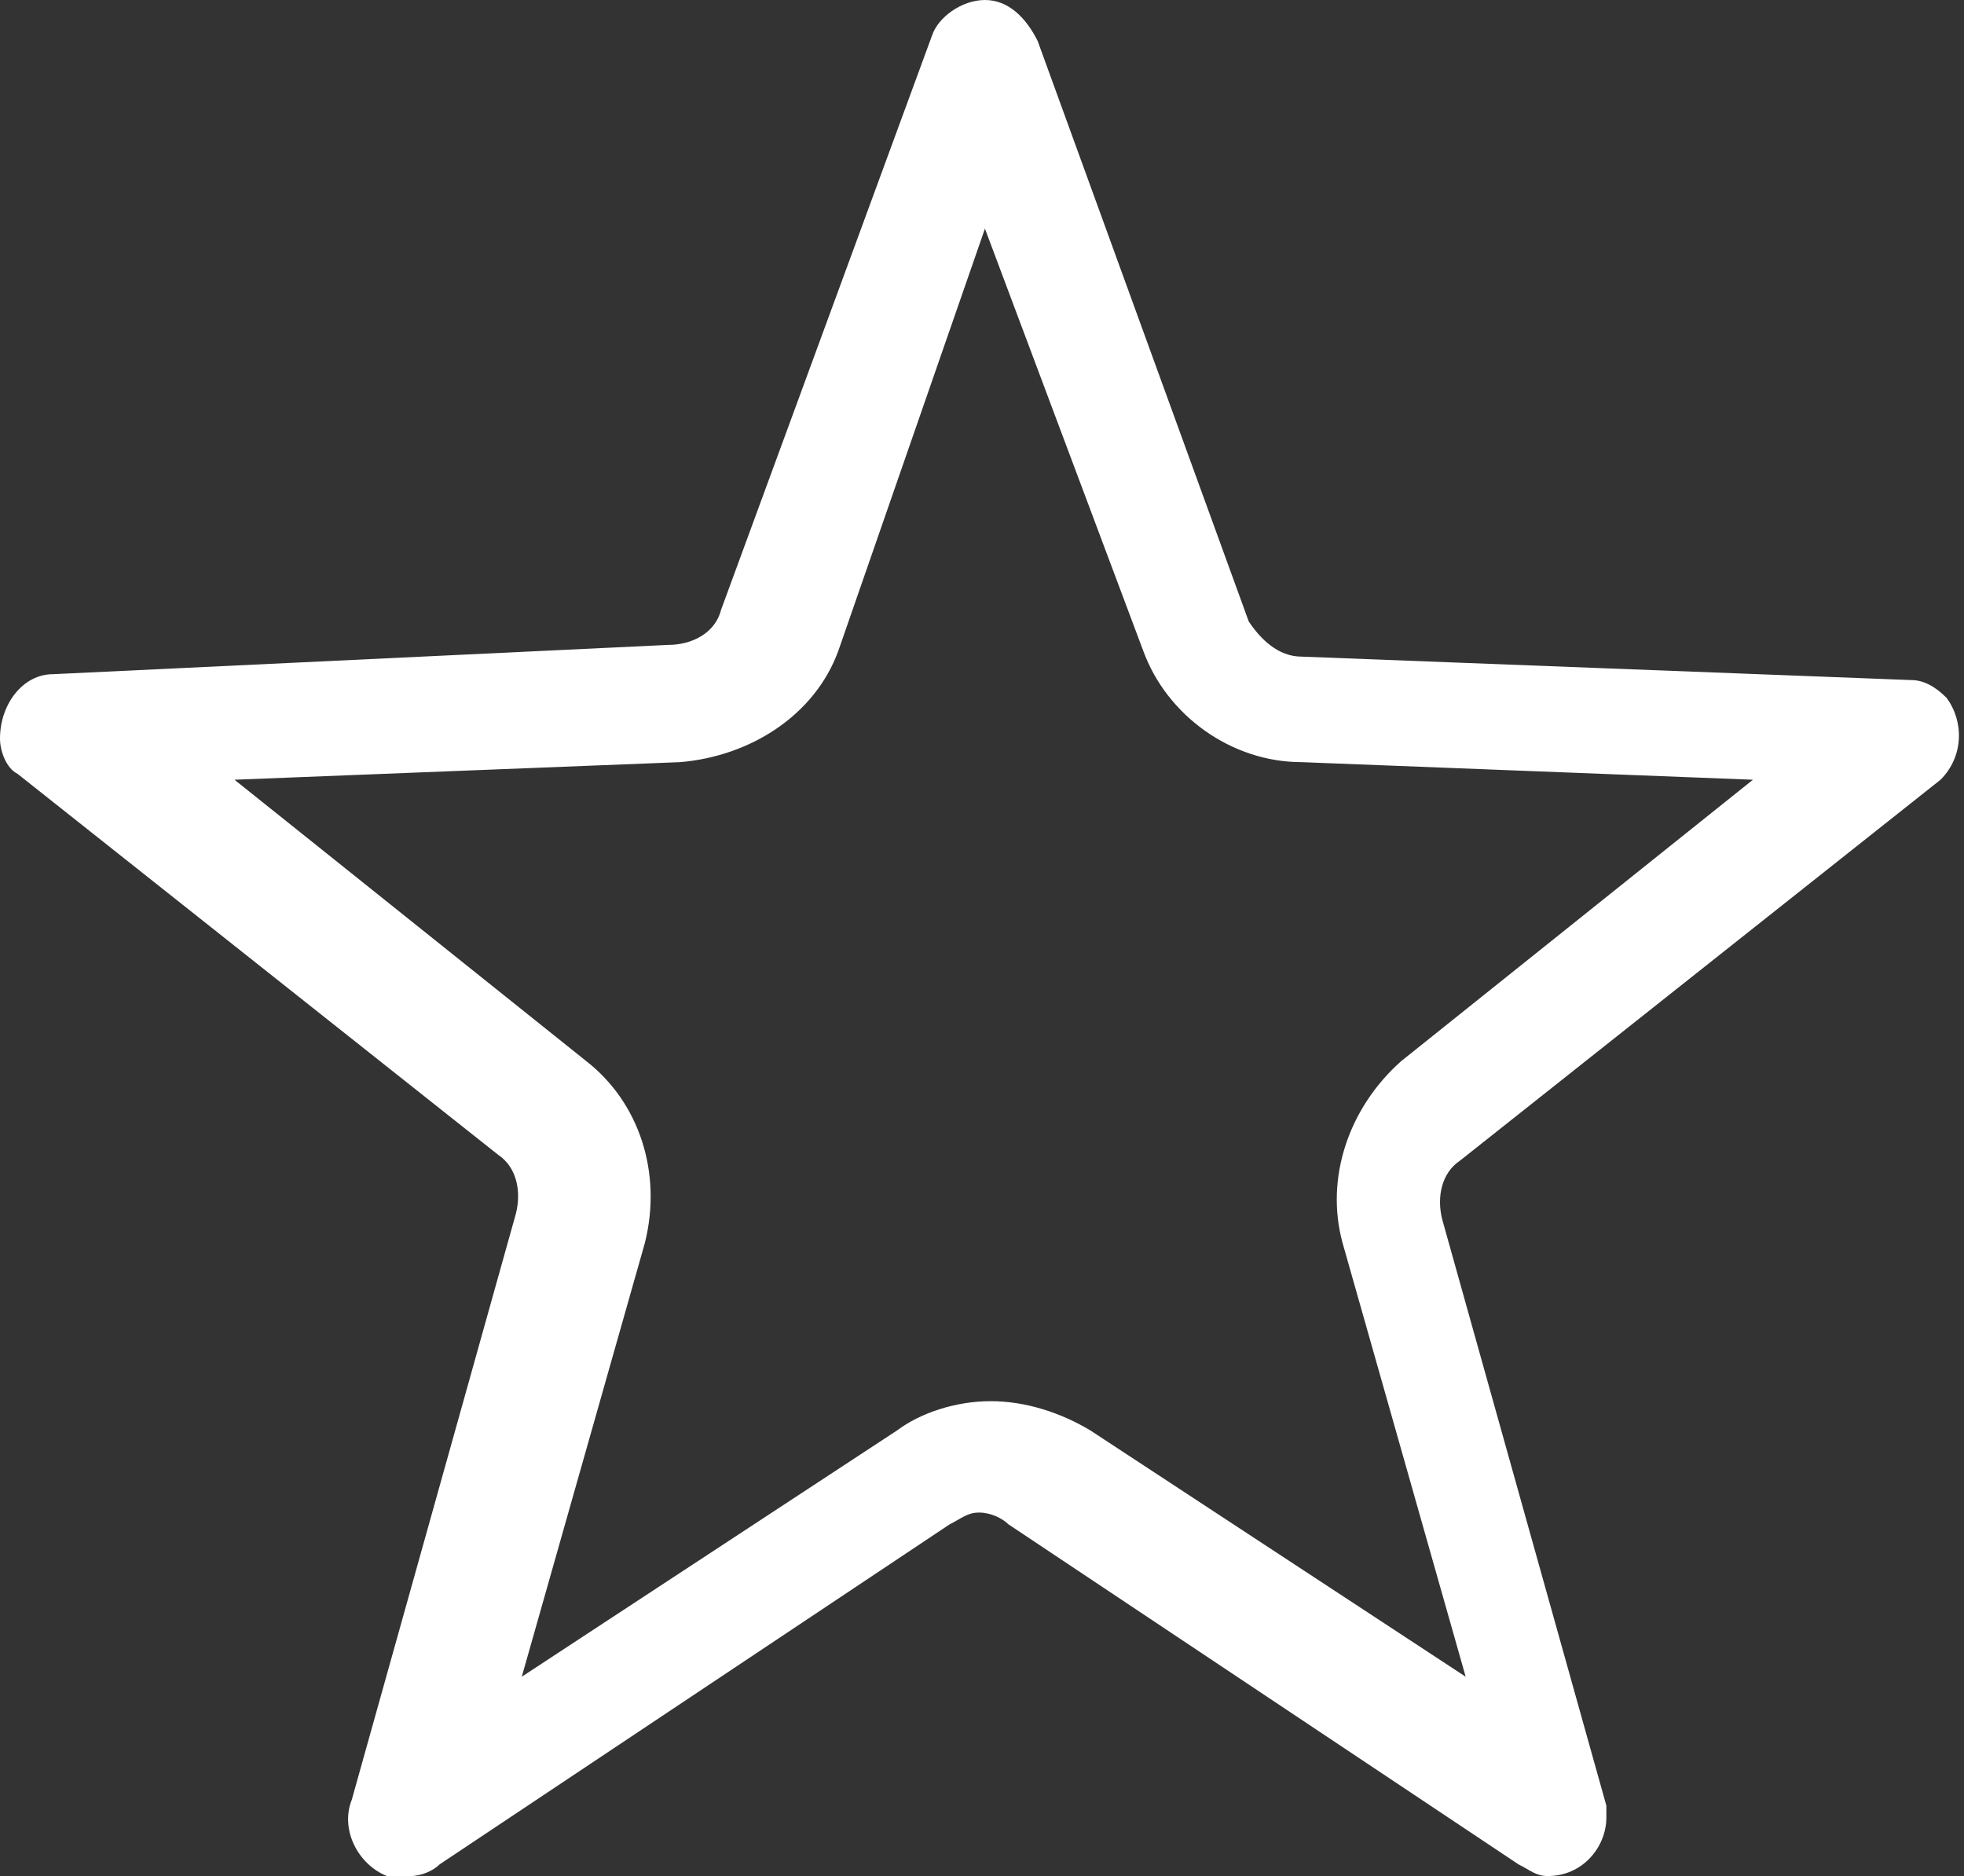 <?xml version="1.0" encoding="utf-8"?>
<!-- Generator: Adobe Illustrator 25.4.1, SVG Export Plug-In . SVG Version: 6.00 Build 0)  -->
<svg version="1.1" id="Layer_1" xmlns="http://www.w3.org/2000/svg" xmlns:xlink="http://www.w3.org/1999/xlink" x="0px" y="0px"
	 viewBox="0 0 33.5 32" style="enable-background:new 0 0 33.5 32;" xml:space="preserve">
<rect x="0" y="0" width="33.5" height="32" fill="#333333" stroke="none"/>
<style type="text/css">
	.st0{fill:#FFFFFF;}
</style>
<path class="st0" d="M16.8,3.9l2.7,7.2c0.4,1.1,1.5,1.9,2.7,1.9l7.7,0.3l-6,4.8c-0.9,0.8-1.3,2-1,3.1l2.1,7.4l-6.4-4.2
	c-0.5-0.3-1.1-0.5-1.7-0.5c-0.6,0-1.2,0.2-1.6,0.5l-6.4,4.2l2.1-7.4c0.3-1.2-0.1-2.4-1-3.1l-6-4.8l7.6-0.3c1.2-0.1,2.3-0.8,2.7-1.9
	L16.8,3.9 M16.8,0c-0.4,0-0.8,0.3-0.9,0.6l-3.6,9.8c-0.1,0.4-0.5,0.6-0.9,0.6L0.9,11.5C0.4,11.5,0,12,0,12.6c0,0.2,0.1,0.5,0.3,0.6
	l8.2,6.5c0.3,0.2,0.4,0.6,0.3,1l-2.8,10c-0.2,0.5,0.1,1.1,0.6,1.3C6.8,32,6.9,32,7,32c0.2,0,0.4-0.1,0.5-0.2l8.7-5.8
	c0.2-0.1,0.3-0.2,0.5-0.2c0.2,0,0.4,0.1,0.5,0.2l8.7,5.8c0.2,0.1,0.3,0.2,0.5,0.2c0.6,0,1-0.5,1-1c0-0.1,0-0.1,0-0.2l-2.8-10
	c-0.1-0.4,0-0.8,0.3-1l8.2-6.5c0.4-0.4,0.4-1,0.1-1.4c-0.2-0.2-0.4-0.3-0.6-0.3l-10.4-0.4c-0.4,0-0.7-0.3-0.9-0.6l-3.6-9.9
	C17.5,0.3,17.2,0,16.8,0L16.8,0z"/>
</svg>
